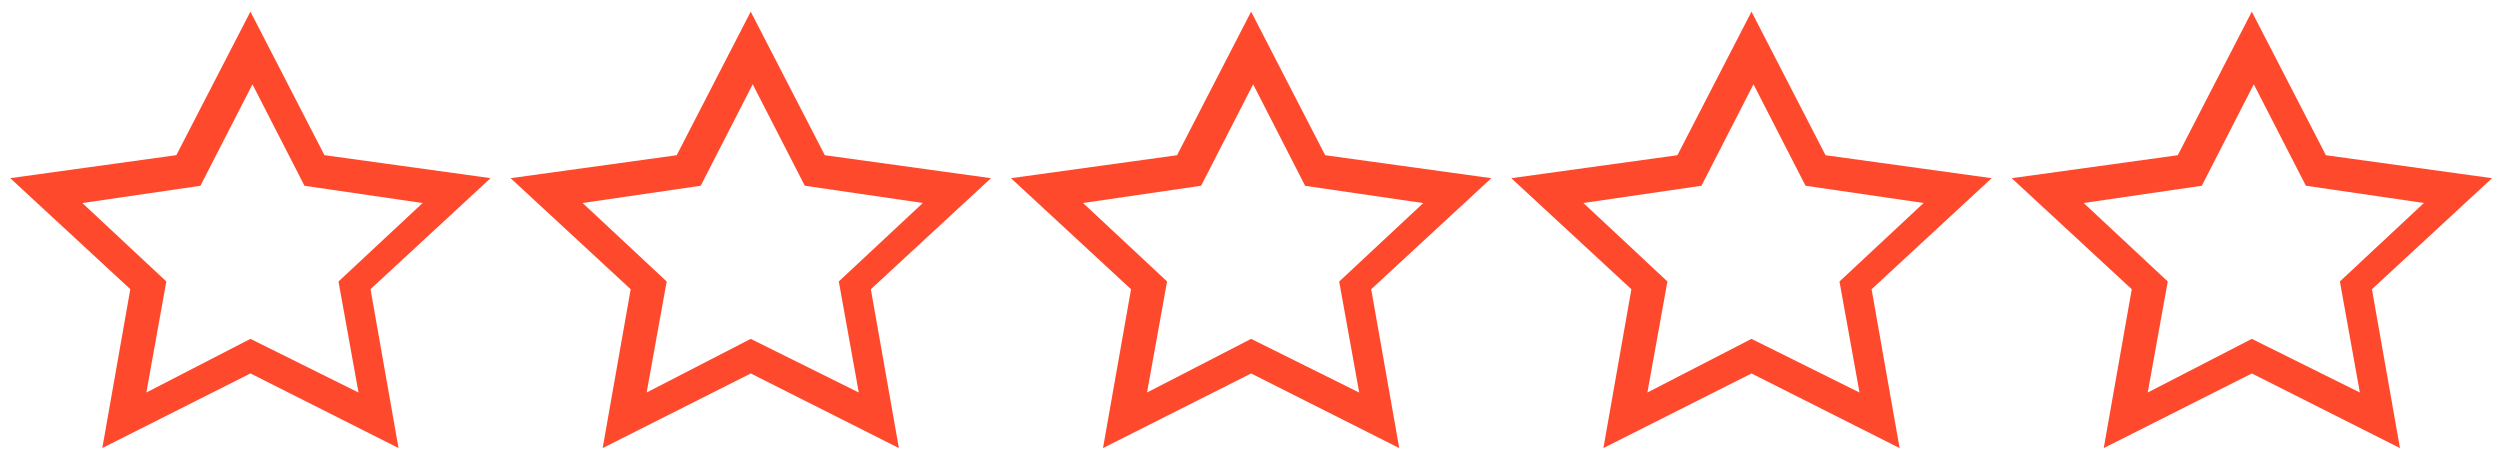 <svg width="139" height="25" viewBox="0 0 139 25" fill="none" xmlns="http://www.w3.org/2000/svg">
<path d="M27.276 9.905L18.039 8.627L13.924 0.646L9.804 8.627L0.568 9.905L7.245 16.078L5.689 24.91L13.924 20.762L22.158 24.91L20.6 16.078L27.276 9.905ZM13.924 18.841L8.137 21.823L9.248 15.649L4.578 11.289L11.143 10.329L14.037 4.689L16.93 10.329L23.496 11.289L18.82 15.652L19.934 21.825L13.924 18.841ZM55.098 9.907L45.86 8.63L41.74 0.648L37.625 8.63L28.39 9.907L35.066 16.081L33.508 24.913L41.743 20.764L49.978 24.913L48.419 16.081L55.098 9.907ZM41.74 18.841L35.954 21.823L37.067 15.649L32.392 11.286L38.96 10.327L41.851 4.686L44.747 10.327L51.31 11.286L46.637 15.649L47.748 21.823L41.74 18.841ZM82.917 9.907L73.679 8.63L69.562 0.648L65.445 8.63L56.209 9.907L62.886 16.081L61.327 24.913L69.562 20.764L77.797 24.913L76.238 16.081L82.917 9.907ZM69.562 18.841L63.775 21.823L64.889 15.649L60.216 11.286L66.782 10.327L69.675 4.686L72.566 10.332L79.134 11.291L74.459 15.654L75.572 21.827L69.562 18.841ZM110.736 9.907L101.499 8.63L97.383 0.648L93.264 8.63L84.028 9.907L90.705 16.081L89.149 24.913L97.383 20.764L105.618 24.913L104.06 16.081L110.736 9.907ZM97.383 18.841L91.595 21.823L92.708 15.649L88.035 11.286L94.601 10.327L97.494 4.686L100.387 10.327L106.953 11.286L102.275 15.652L103.389 21.825L97.383 18.841ZM138.558 9.907L129.32 8.63L125.2 0.648L121.085 8.63L111.85 9.907L118.526 16.081L116.968 24.913L125.203 20.764L133.438 24.913L131.879 16.081L138.558 9.907ZM125.2 18.841L119.414 21.823L120.527 15.649L115.852 11.286L122.42 10.327L125.311 4.686L128.207 10.327L134.77 11.286L130.097 15.649L131.208 21.823L125.2 18.841Z" fill="#FF492C"/>
</svg>
